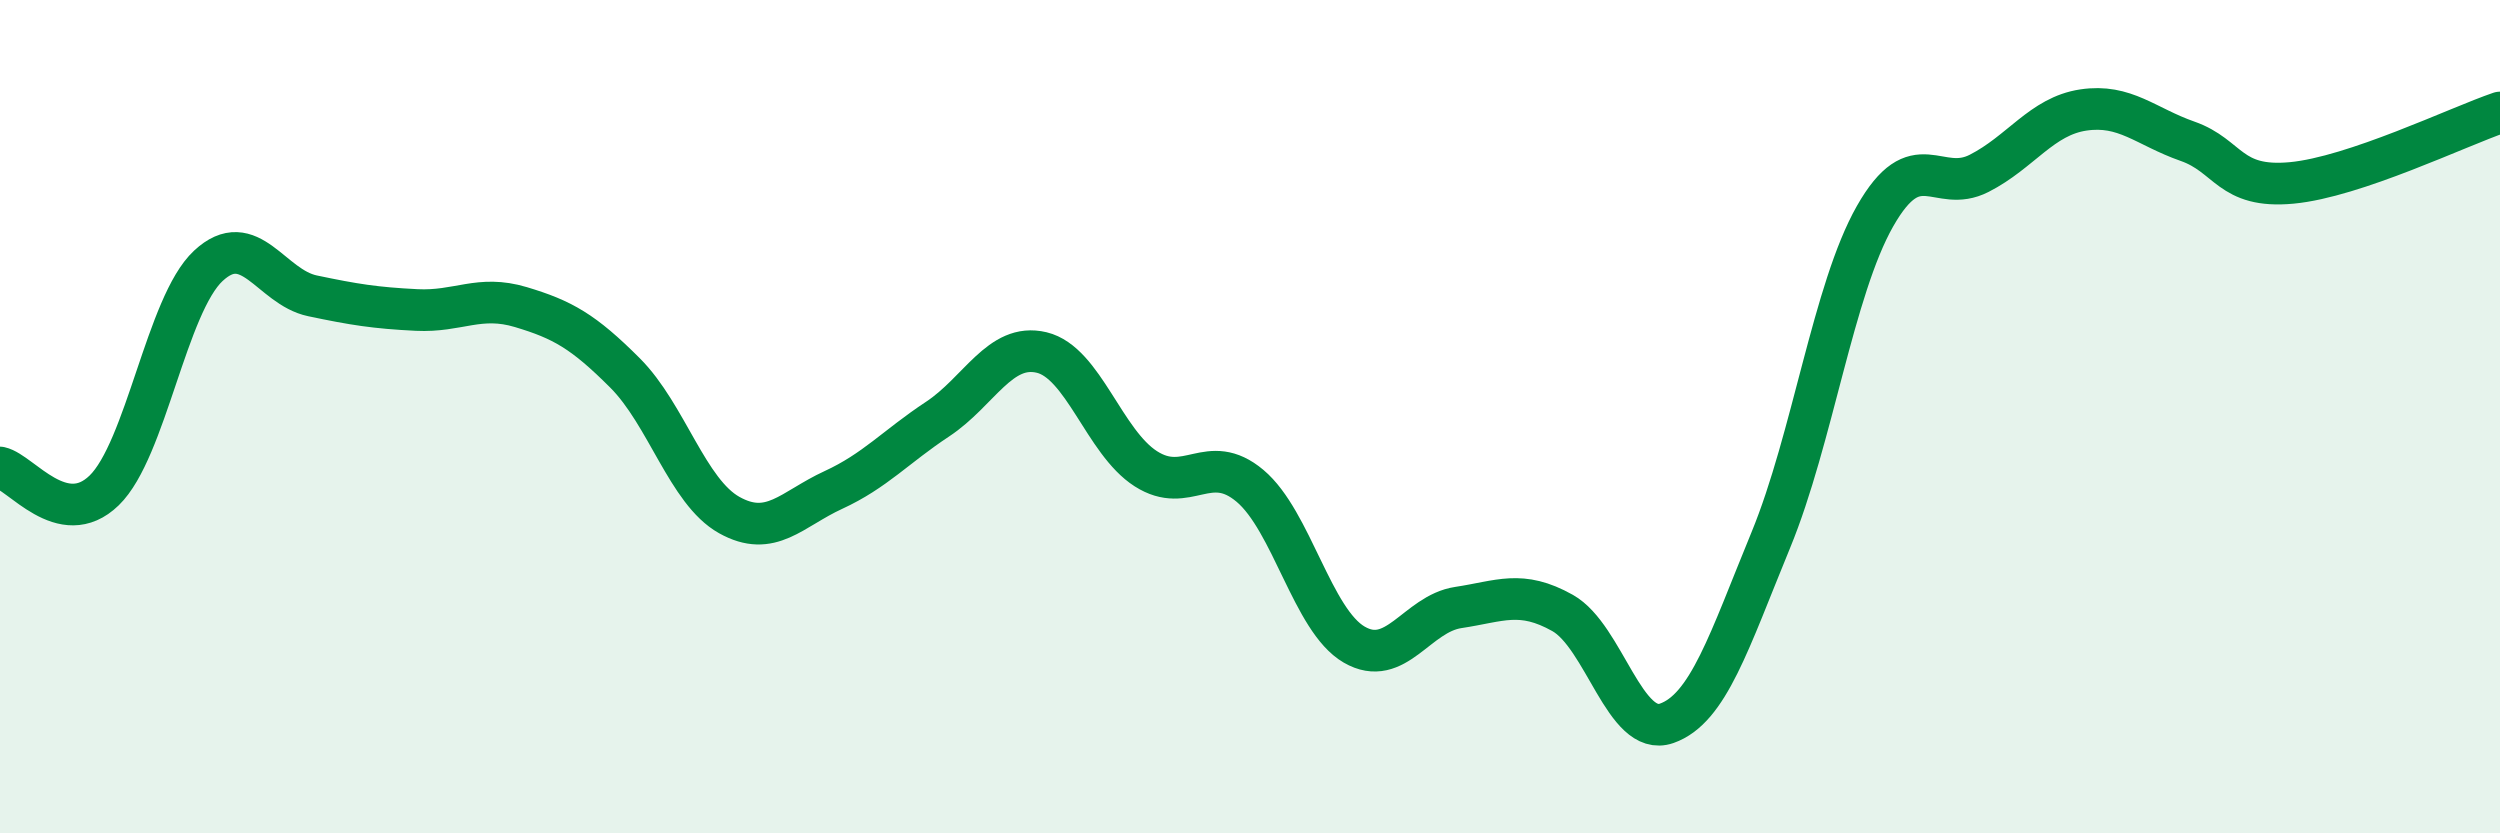 
    <svg width="60" height="20" viewBox="0 0 60 20" xmlns="http://www.w3.org/2000/svg">
      <path
        d="M 0,11.22 C 0.5,11.33 1.5,12.74 2.5,11.77 C 3.5,10.8 4,7.31 5,6.38 C 6,5.45 6.5,6.89 7.5,7.1 C 8.5,7.31 9,7.39 10,7.44 C 11,7.49 11.5,7.07 12.5,7.37 C 13.5,7.67 14,7.95 15,8.95 C 16,9.95 16.5,11.8 17.5,12.36 C 18.5,12.92 19,12.22 20,11.76 C 21,11.3 21.5,10.72 22.5,10.06 C 23.5,9.4 24,8.22 25,8.46 C 26,8.7 26.5,10.61 27.5,11.25 C 28.5,11.89 29,10.82 30,11.66 C 31,12.5 31.5,14.89 32.5,15.47 C 33.5,16.05 34,14.73 35,14.58 C 36,14.43 36.5,14.15 37.5,14.71 C 38.5,15.27 39,17.71 40,17.36 C 41,17.01 41.5,15.39 42.5,12.96 C 43.5,10.53 44,6.95 45,5.19 C 46,3.43 46.5,4.67 47.5,4.16 C 48.5,3.65 49,2.79 50,2.64 C 51,2.49 51.5,3.04 52.5,3.39 C 53.5,3.74 53.5,4.53 55,4.39 C 56.5,4.25 59,3.04 60,2.7L60 20L0 20Z"
        fill="#008740"
        opacity="0.1"
        stroke-linecap="round"
        stroke-linejoin="round"
      />
      <path
        d="M 0,11.22 C 0.5,11.33 1.5,12.74 2.5,11.77 C 3.5,10.8 4,7.31 5,6.38 C 6,5.45 6.5,6.89 7.5,7.1 C 8.5,7.31 9,7.39 10,7.44 C 11,7.49 11.5,7.07 12.5,7.37 C 13.5,7.67 14,7.95 15,8.95 C 16,9.95 16.5,11.8 17.5,12.36 C 18.5,12.92 19,12.22 20,11.76 C 21,11.3 21.5,10.72 22.5,10.06 C 23.5,9.4 24,8.22 25,8.46 C 26,8.7 26.5,10.61 27.5,11.25 C 28.5,11.89 29,10.82 30,11.66 C 31,12.5 31.5,14.89 32.5,15.47 C 33.5,16.05 34,14.73 35,14.58 C 36,14.43 36.5,14.15 37.5,14.71 C 38.5,15.27 39,17.71 40,17.36 C 41,17.01 41.5,15.39 42.5,12.96 C 43.5,10.53 44,6.95 45,5.19 C 46,3.43 46.5,4.67 47.5,4.16 C 48.5,3.65 49,2.79 50,2.64 C 51,2.49 51.5,3.04 52.5,3.39 C 53.5,3.74 53.5,4.53 55,4.39 C 56.5,4.25 59,3.04 60,2.7"
        stroke="#008740"
        stroke-width="1"
        fill="none"
        stroke-linecap="round"
        stroke-linejoin="round"
      />
    </svg>
  